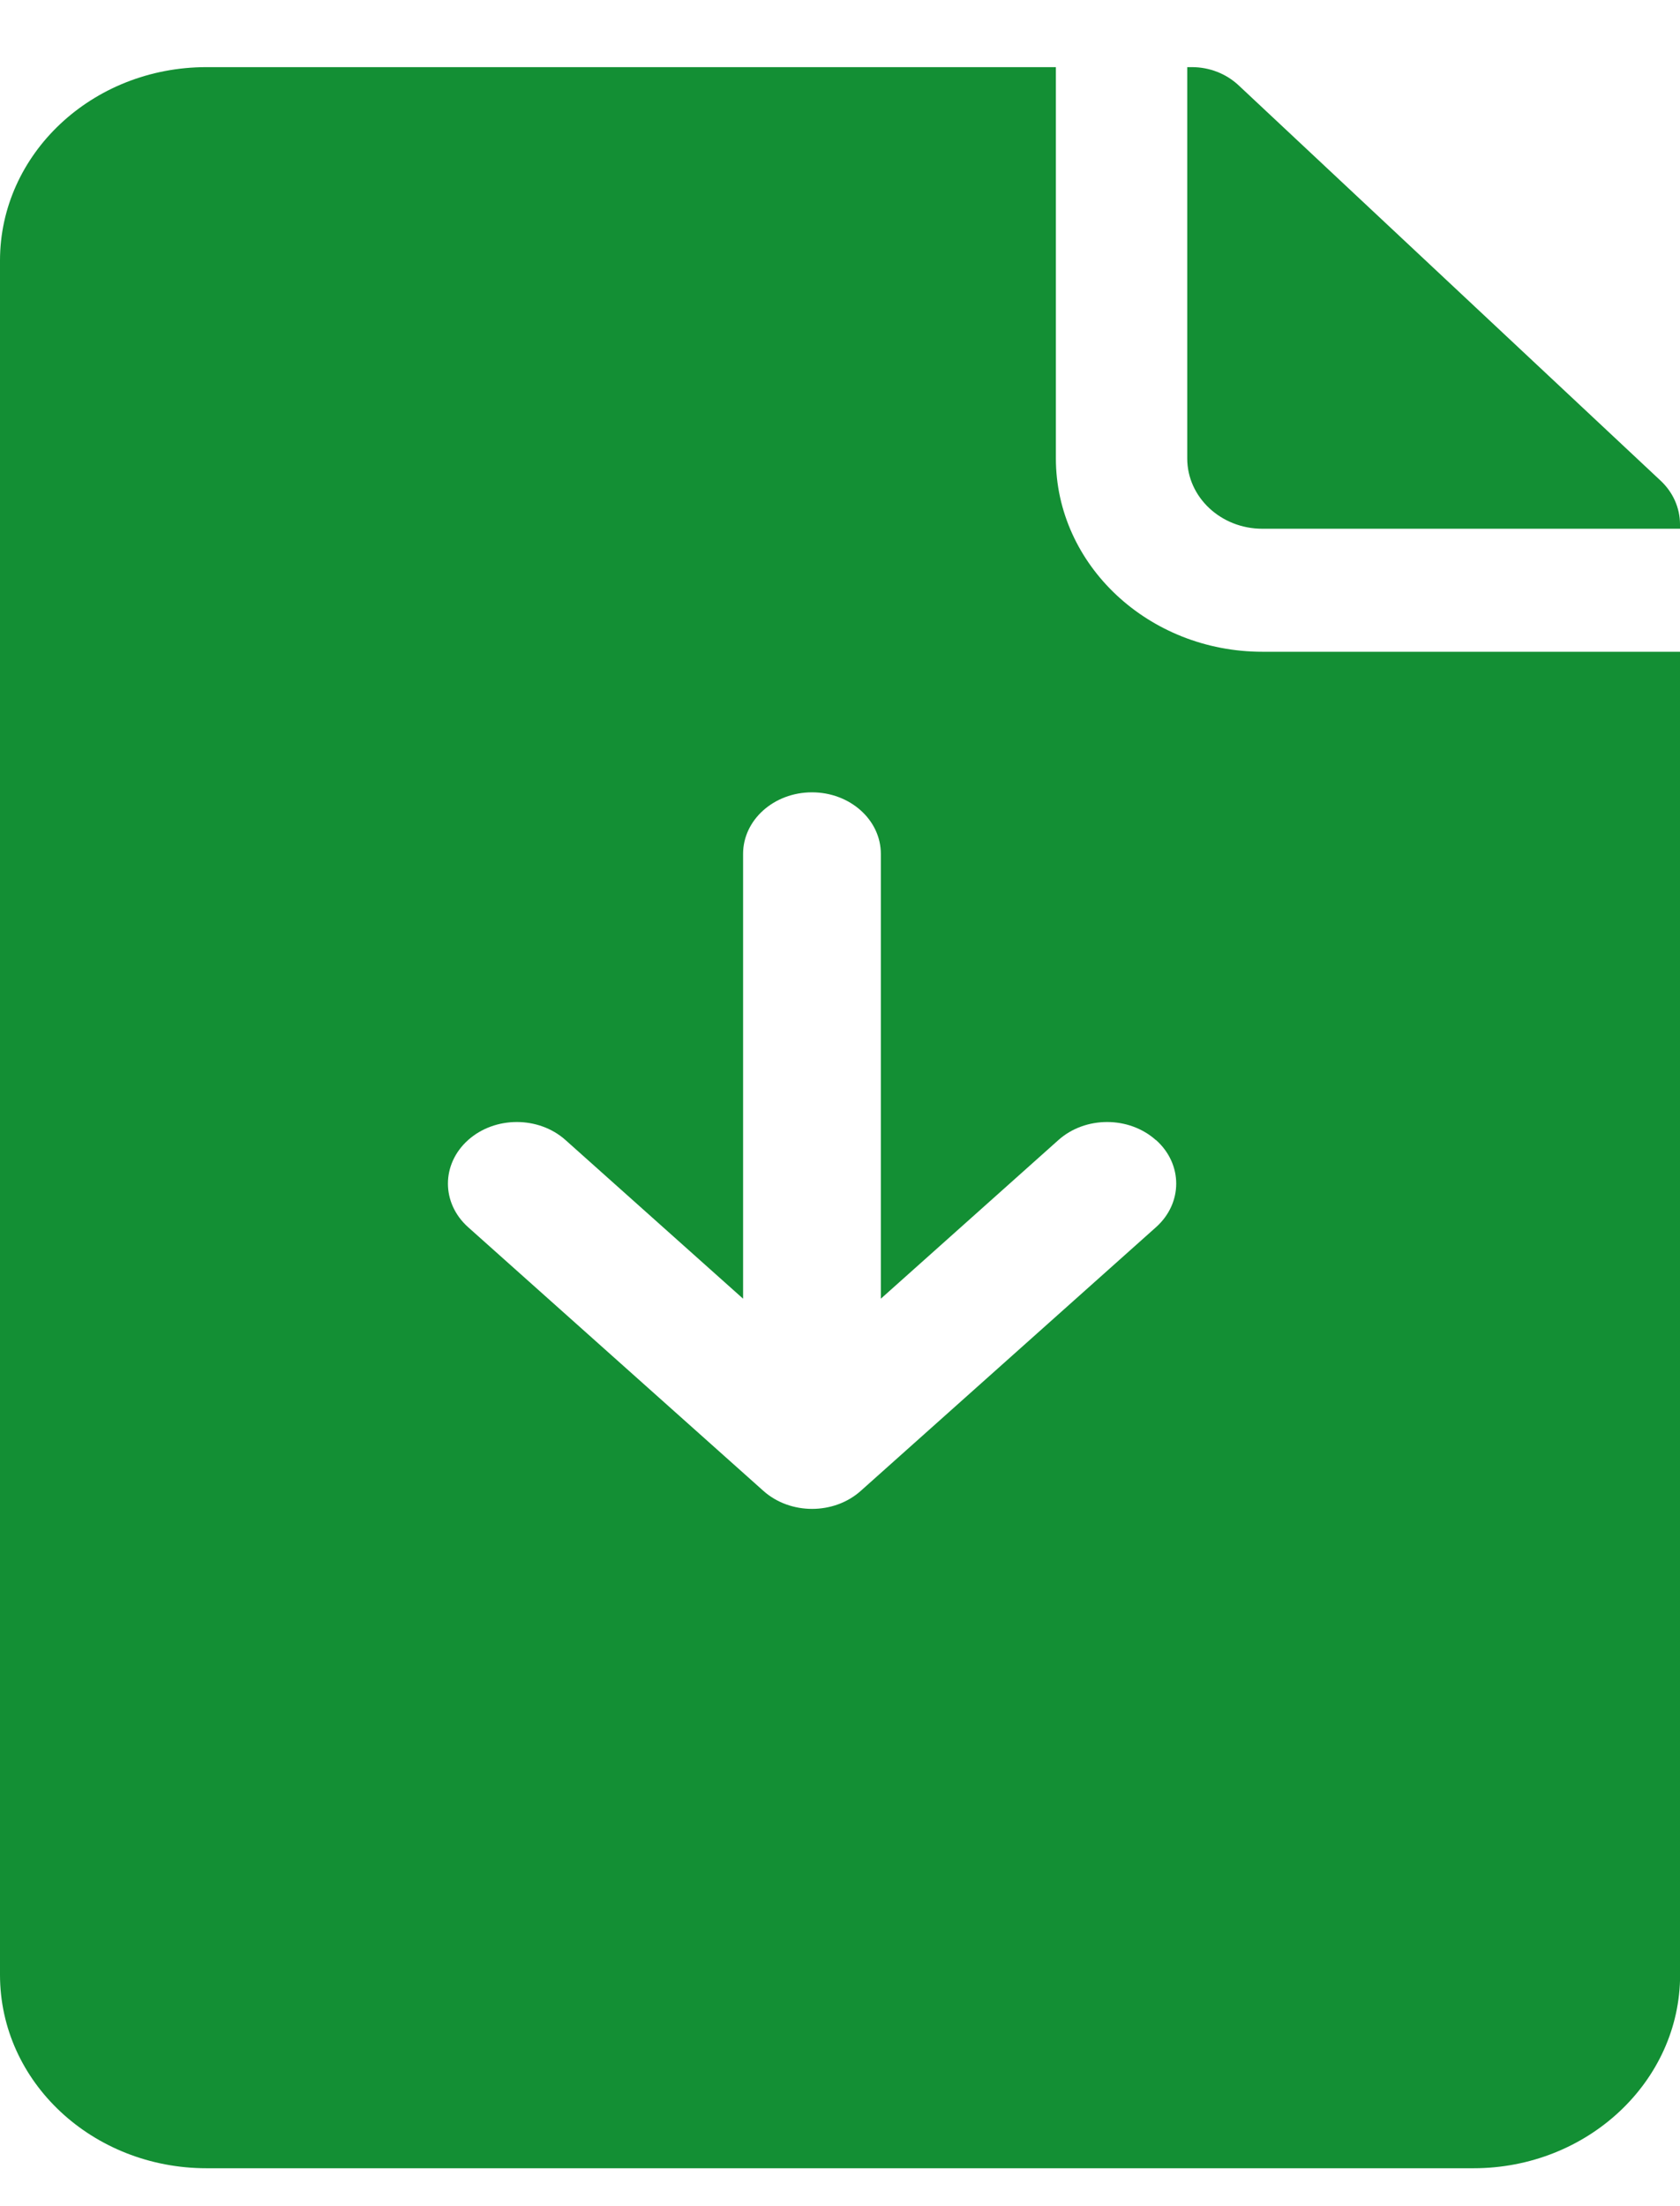 <svg fill="none" height="21" viewBox="0 0 16 21" width="16" xmlns="http://www.w3.org/2000/svg"><g fill="#138f34"><path d="m11.307 4.363v-3.724h.045c.166 0 .325.062.443.172l4.022 3.766c.117.11.183.259.183.414v.042h-3.978c-.394 0-.715-.3-.715-.669z"/><path clip-rule="evenodd" d="m10.056.639h-8.089c-1.092 0-1.967.829-1.967 1.841v16.318c0 1.023.885 1.841 1.967 1.841h12.067c1.084 0 1.967-.826 1.967-1.841v-12.594h-3.978c-1.084 0-1.967-.826-1.967-1.841zm.952 10.213c-.256-.229-.672-.229-.928 0l-1.691 1.51v-4.234c0-.324-.294-.586-.656-.586-.362 0-.656.262-.656.586v4.234l-1.691-1.51c-.256-.229-.672-.229-.928 0-.256.229-.256.6 0 .829l2.812 2.51c.256.229.672.229.928 0l2.812-2.51c.256-.229.256-.6 0-.829z" fill-rule="evenodd"/></g></svg>